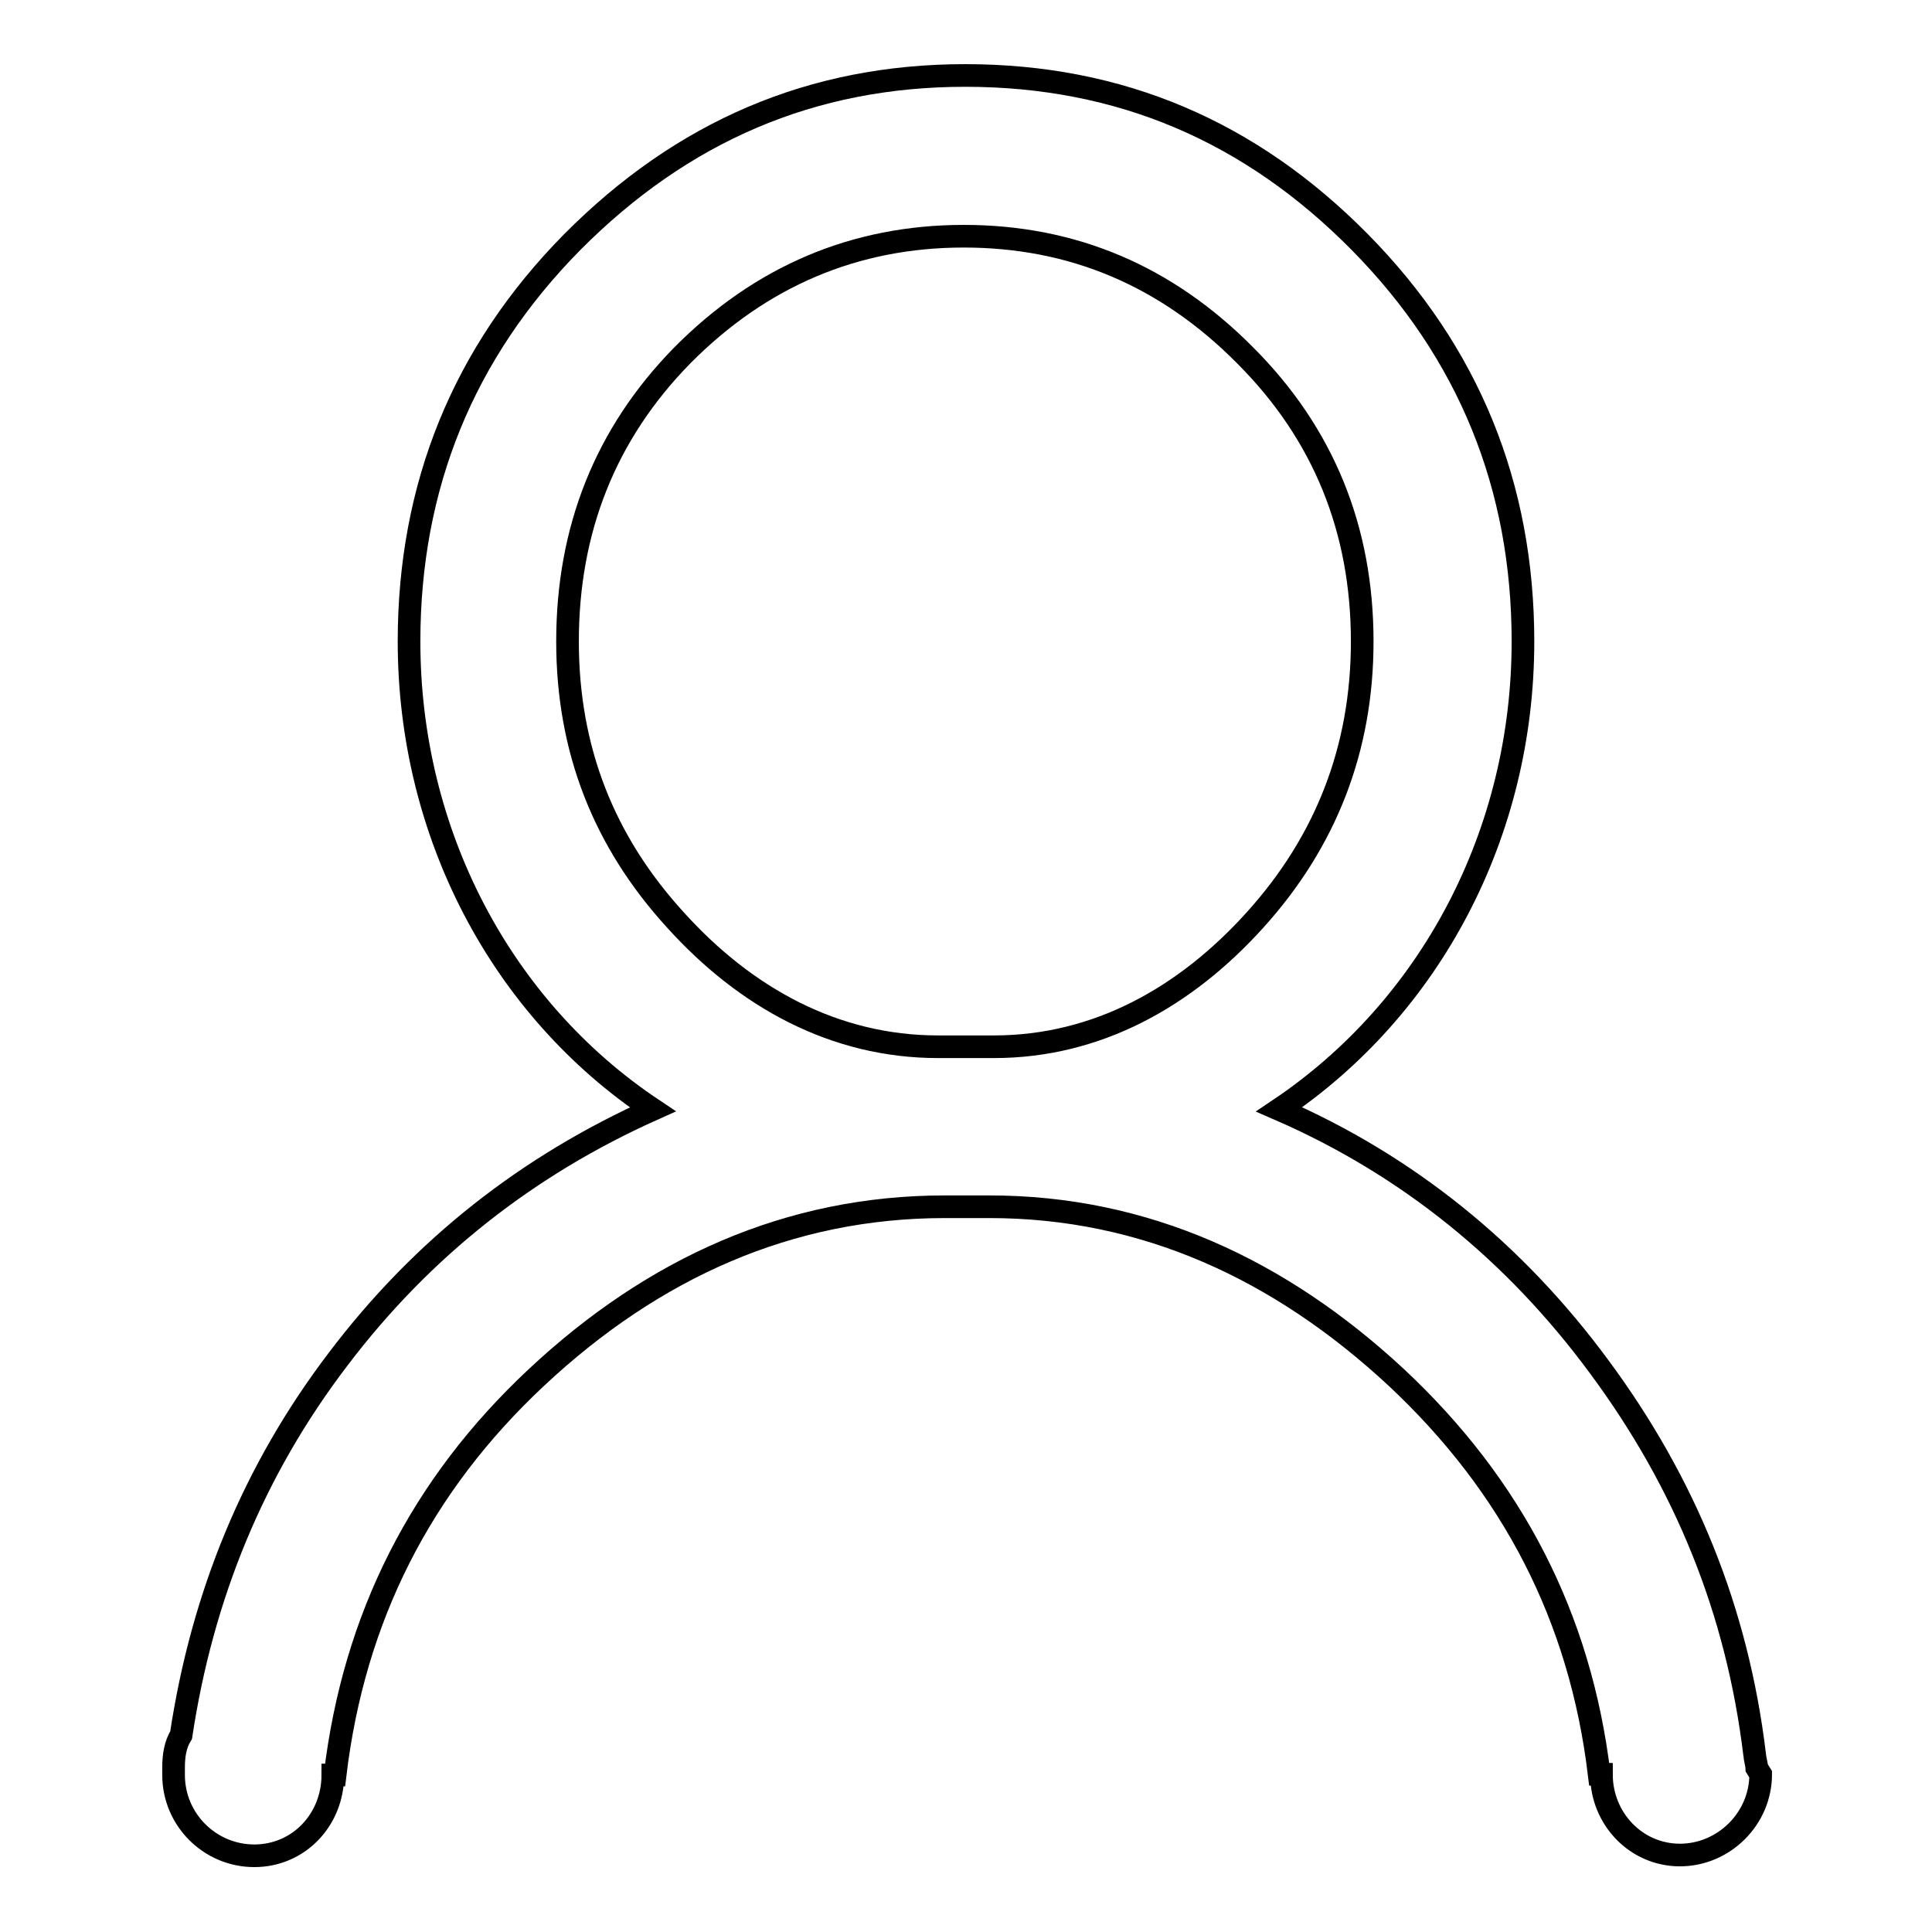 <?xml version="1.0" encoding="utf-8"?>
<!-- Svg Vector Icons : http://www.onlinewebfonts.com/icon -->
<!DOCTYPE svg PUBLIC "-//W3C//DTD SVG 1.1//EN" "http://www.w3.org/Graphics/SVG/1.1/DTD/svg11.dtd">
<svg version="1.1" xmlns="http://www.w3.org/2000/svg" xmlns:xlink="http://www.w3.org/1999/xlink" x="0px" y="0px" viewBox="0 0 256 256" enable-background="new 0 0 256 256" xml:space="preserve">
<g><g><path stroke-width="3" fill-opacity="0" stroke="#000000"  d="M232.8,234.3c0-0.3-0.3-1.5-0.3-1.8c-2.3-19.1-9.2-36-20.6-51.4c-11.2-15.2-25.4-26.7-42.4-34.1c20.1-13.5,32.3-36.6,32.3-62c0-20.6-7.2-38.3-21.6-52.9C165.7,17.4,148.4,10,127.9,10c-20.3,0-37.5,7.4-52.1,22.1C61.4,46.7,54.2,64.4,54.2,85c0,25.4,12.2,48.6,32.3,62c-16.5,7.4-30.5,18.3-41.7,33.1c-11.2,14.7-18,31.3-20.8,49.8c-0.8,1.3-1,2.8-1,4.3v1c0,5.9,4.8,10.7,10.7,10.7c5.9,0,10.4-4.8,10.4-10.7h0.3c2.5-20.9,11.4-38.4,26.7-52.7c15.5-14.5,33.5-22.6,54.1-22.6h5.9c20.6,0,38.5,8.3,53.9,22.6c15.4,14.4,24.4,31.8,26.9,52.6h0.3c0,5.9,4.6,10.7,10.4,10.7s10.7-4.8,10.7-10.7L232.8,234.3L232.8,234.3z M131.7,138.7h-7.4c-13.7,0-25.5-6.5-34.8-16.8C80,111.5,75.2,99.3,75.2,85c0-14.8,5-27.5,15.2-37.9c10.4-10.5,22.9-15.8,37.3-15.8c14.5,0,26.9,5.3,37.3,15.8c10.4,10.4,15.5,23.1,15.5,37.9c0,14.2-4.8,26.5-14.2,36.9C157.1,132.1,145.4,138.7,131.7,138.7L131.7,138.7z"/></g></g>
</svg>